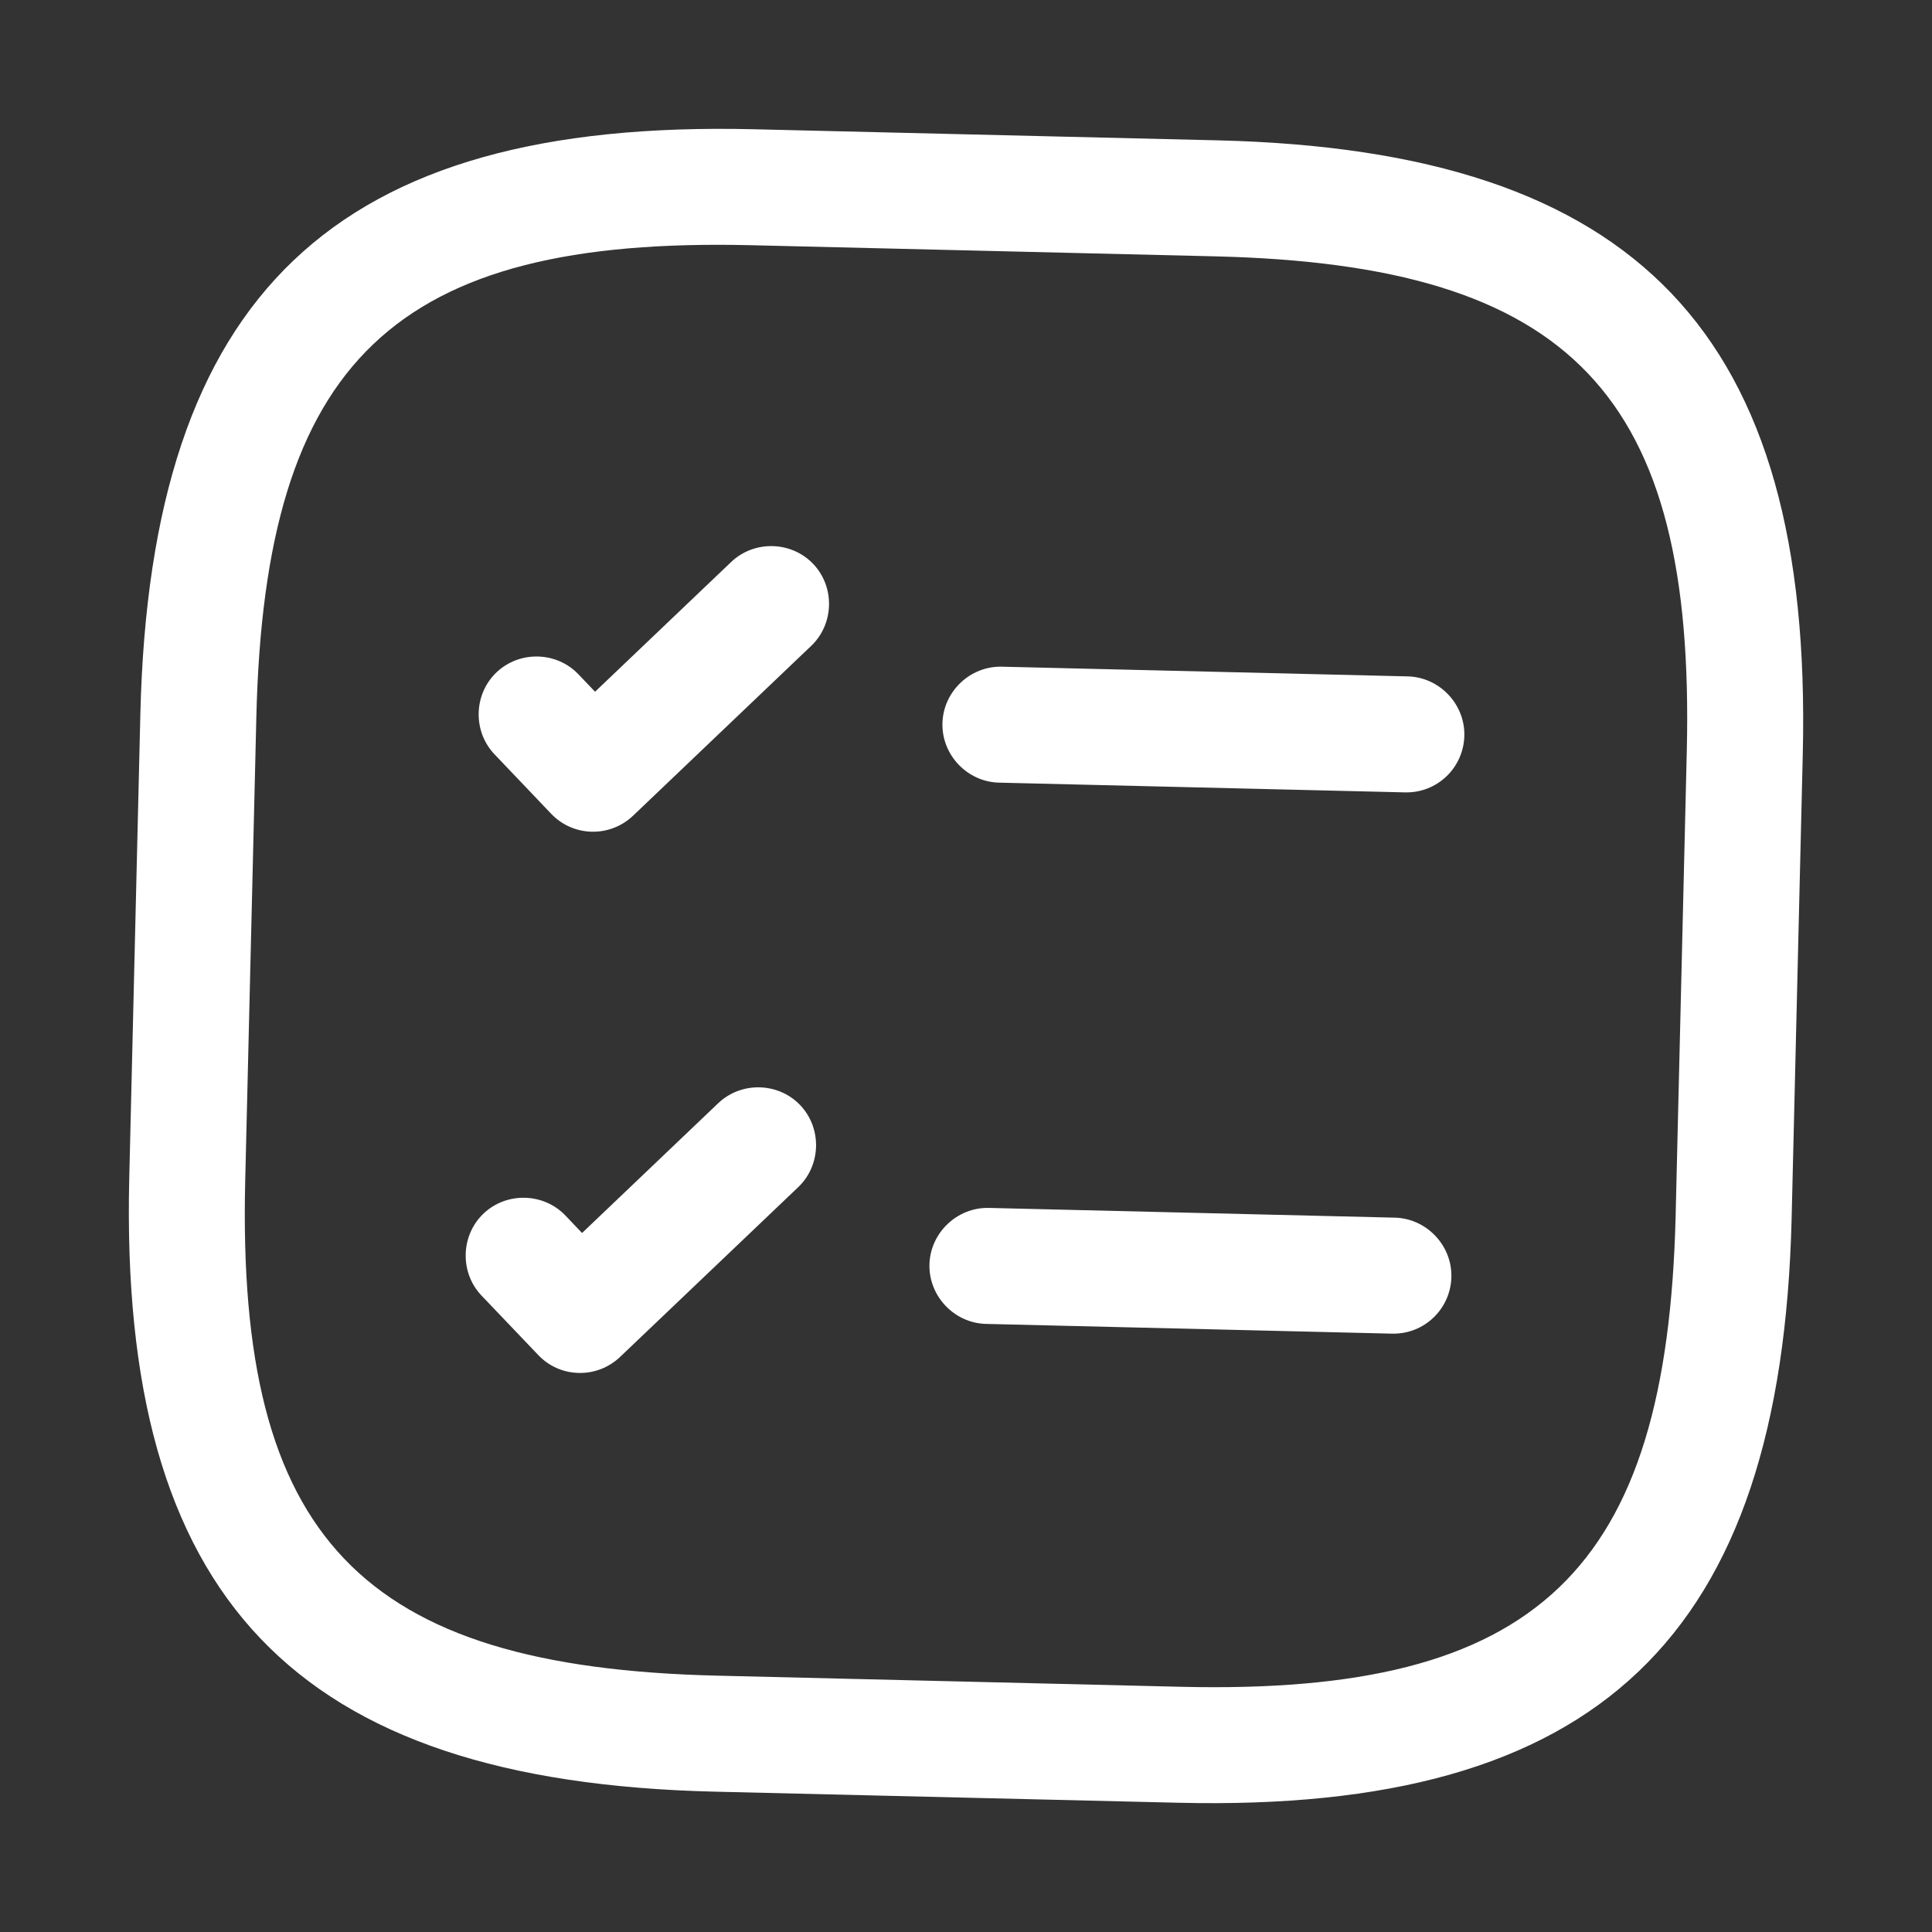 <svg width="51" height="51" viewBox="0 0 51 51" fill="none" xmlns="http://www.w3.org/2000/svg">
<rect x="0" y="0" width="51" height="51" fill="#333333" stroke="none"/>
<path d="M37.087 20.917L26.372 20.66C25.535 20.64 24.858 19.93 24.878 19.093C24.898 18.256 25.608 17.579 26.445 17.599L37.161 17.855C37.998 17.876 38.675 18.586 38.655 19.423C38.635 20.26 37.945 20.938 37.087 20.917Z" fill="white"/>
<path d="M15.619 21.955C15.231 21.945 14.847 21.793 14.548 21.48L13.054 19.912C12.476 19.306 12.5 18.326 13.106 17.749C13.712 17.171 14.692 17.194 15.269 17.8L15.708 18.26L19.302 14.834C19.909 14.256 20.888 14.28 21.466 14.886C22.044 15.492 22.02 16.471 21.414 17.049L16.712 21.532C16.419 21.811 16.027 21.965 15.619 21.955Z" fill="white"/>
<path d="M36.745 35.205L26.029 34.948C25.193 34.928 24.515 34.217 24.535 33.38C24.555 32.544 25.266 31.866 26.103 31.886L36.819 32.143C37.655 32.163 38.333 32.874 38.313 33.711C38.293 34.547 37.602 35.225 36.745 35.205Z" fill="white"/>
<path d="M15.277 36.242C14.889 36.233 14.504 36.081 14.206 35.767L12.711 34.2C12.134 33.594 12.157 32.614 12.763 32.036C13.369 31.459 14.349 31.482 14.927 32.088L15.365 32.548L18.96 29.121C19.566 28.544 20.546 28.567 21.123 29.173C21.701 29.779 21.678 30.759 21.072 31.337L16.369 35.819C16.076 36.098 15.685 36.252 15.277 36.242Z" fill="white"/>
<path d="M31.098 47.588L18.851 47.295C7.768 47.029 3.146 42.18 3.412 31.097L3.705 18.851C3.971 7.768 8.82 3.146 19.903 3.412L32.149 3.705C43.232 3.971 47.854 8.82 47.589 19.903L47.295 32.149C47.029 43.232 42.181 47.854 31.098 47.588ZM19.829 6.473C10.42 6.248 6.992 9.515 6.767 18.924L6.473 31.171C6.248 40.58 9.515 44.008 18.924 44.233L31.171 44.527C40.58 44.752 44.008 41.485 44.233 32.076L44.527 19.829C44.752 10.42 41.485 6.992 32.076 6.767L19.829 6.473Z" fill="white"/>
</svg>